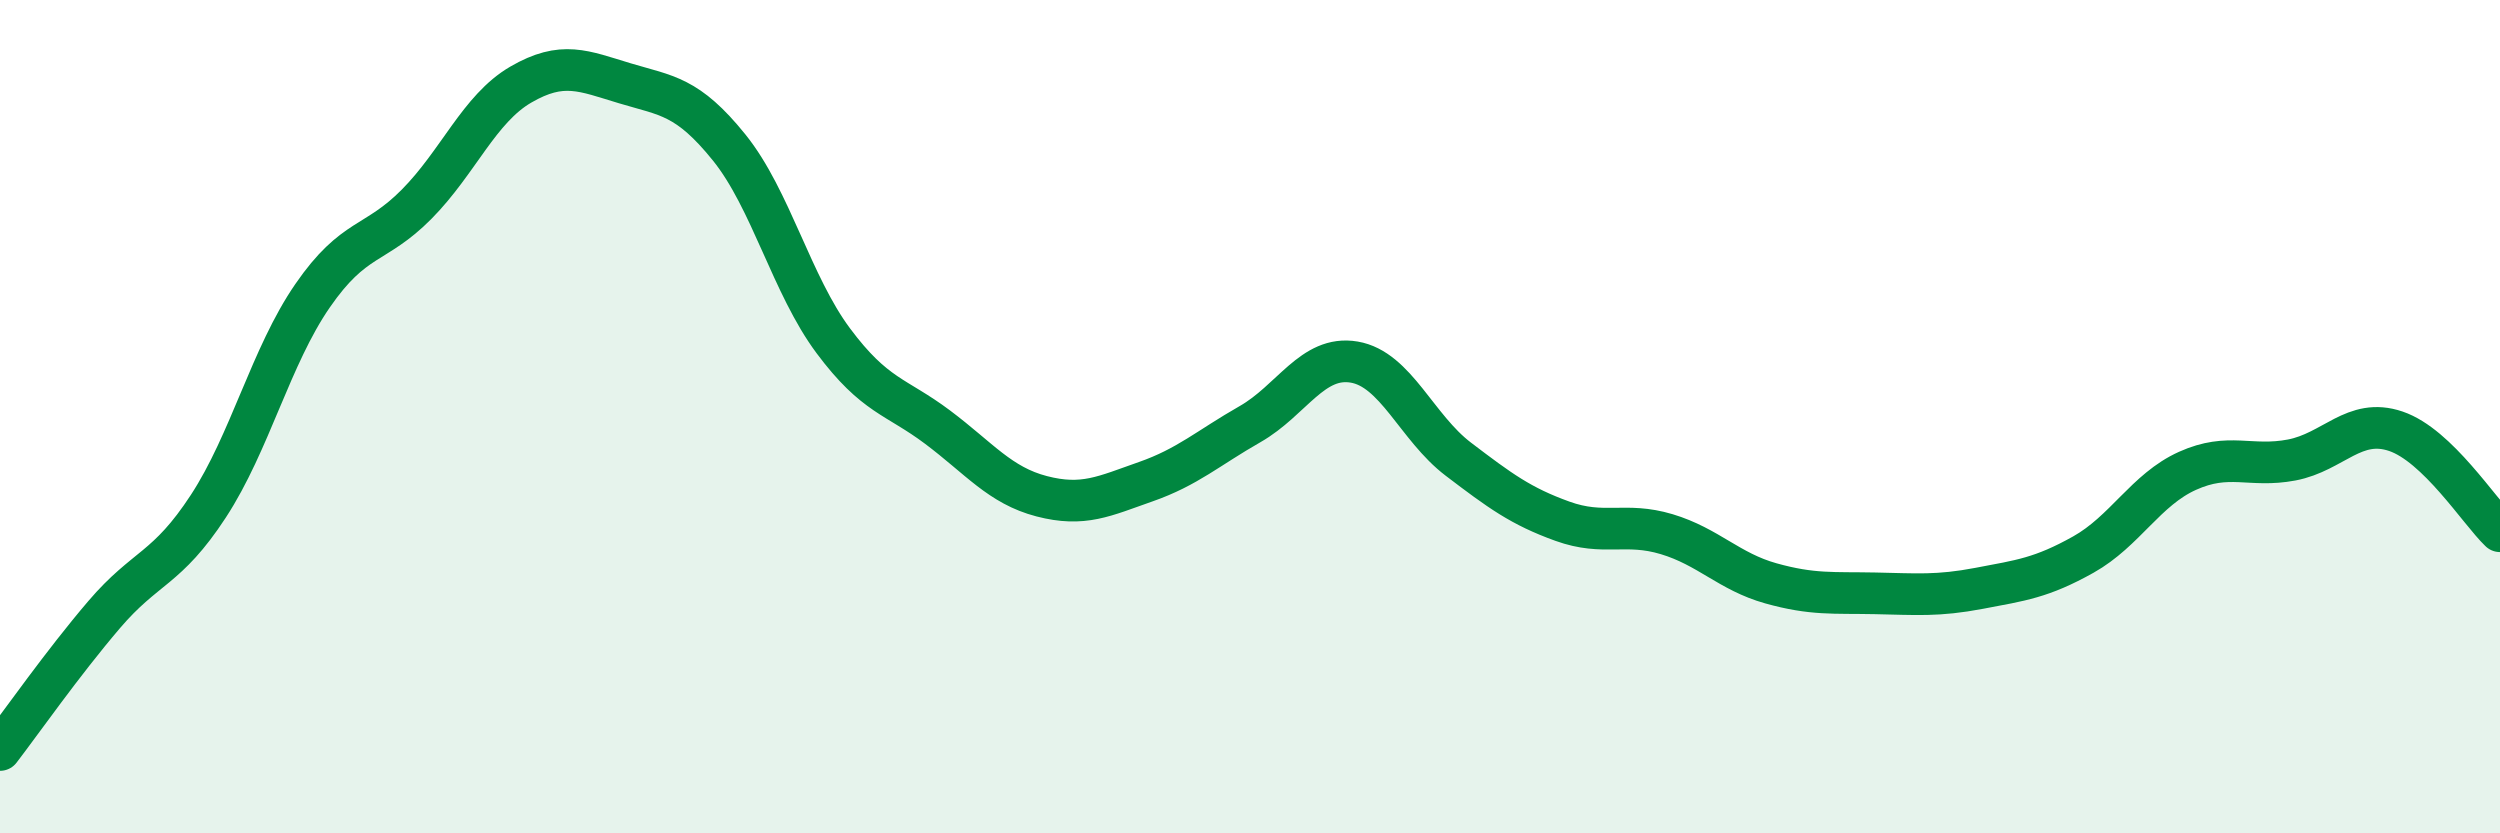 
    <svg width="60" height="20" viewBox="0 0 60 20" xmlns="http://www.w3.org/2000/svg">
      <path
        d="M 0,18 C 0.5,17.35 1.5,15.92 2.5,14.75 C 3.5,13.58 4,13.68 5,12.15 C 6,10.62 6.5,8.55 7.5,7.1 C 8.5,5.65 9,5.91 10,4.9 C 11,3.89 11.5,2.61 12.5,2.03 C 13.5,1.45 14,1.7 15,2 C 16,2.3 16.5,2.3 17.5,3.54 C 18.5,4.78 19,6.84 20,8.18 C 21,9.52 21.5,9.5 22.5,10.25 C 23.5,11 24,11.65 25,11.91 C 26,12.17 26.5,11.91 27.5,11.56 C 28.5,11.21 29,10.75 30,10.18 C 31,9.61 31.5,8.52 32.5,8.69 C 33.5,8.86 34,10.26 35,11.02 C 36,11.78 36.5,12.15 37.5,12.51 C 38.5,12.87 39,12.52 40,12.82 C 41,13.12 41.5,13.72 42.5,14 C 43.5,14.28 44,14.22 45,14.24 C 46,14.26 46.5,14.31 47.5,14.12 C 48.5,13.93 49,13.87 50,13.31 C 51,12.75 51.5,11.75 52.5,11.3 C 53.5,10.85 54,11.23 55,11.04 C 56,10.85 56.5,10.01 57.5,10.35 C 58.5,10.69 59.5,12.27 60,12.75L60 20L0 20Z"
        fill="#008740"
        opacity="0.1"
        stroke-linecap="round"
        stroke-linejoin="round"
      />
      <path
        d="M 0,18 C 0.5,17.35 1.5,15.92 2.5,14.75 C 3.5,13.58 4,13.68 5,12.15 C 6,10.62 6.5,8.55 7.5,7.1 C 8.5,5.65 9,5.91 10,4.9 C 11,3.89 11.5,2.61 12.5,2.03 C 13.5,1.45 14,1.7 15,2 C 16,2.3 16.5,2.3 17.5,3.54 C 18.5,4.78 19,6.84 20,8.18 C 21,9.52 21.5,9.5 22.5,10.25 C 23.5,11 24,11.65 25,11.91 C 26,12.17 26.5,11.91 27.5,11.56 C 28.5,11.21 29,10.75 30,10.18 C 31,9.61 31.5,8.52 32.5,8.69 C 33.5,8.86 34,10.26 35,11.02 C 36,11.78 36.5,12.15 37.5,12.51 C 38.5,12.87 39,12.52 40,12.82 C 41,13.12 41.5,13.72 42.5,14 C 43.5,14.28 44,14.22 45,14.24 C 46,14.26 46.5,14.31 47.5,14.12 C 48.5,13.93 49,13.87 50,13.31 C 51,12.75 51.5,11.75 52.5,11.3 C 53.5,10.85 54,11.23 55,11.04 C 56,10.85 56.5,10.01 57.5,10.35 C 58.5,10.69 59.5,12.27 60,12.75"
        stroke="#008740"
        stroke-width="1"
        fill="none"
        stroke-linecap="round"
        stroke-linejoin="round"
      />
    </svg>
  